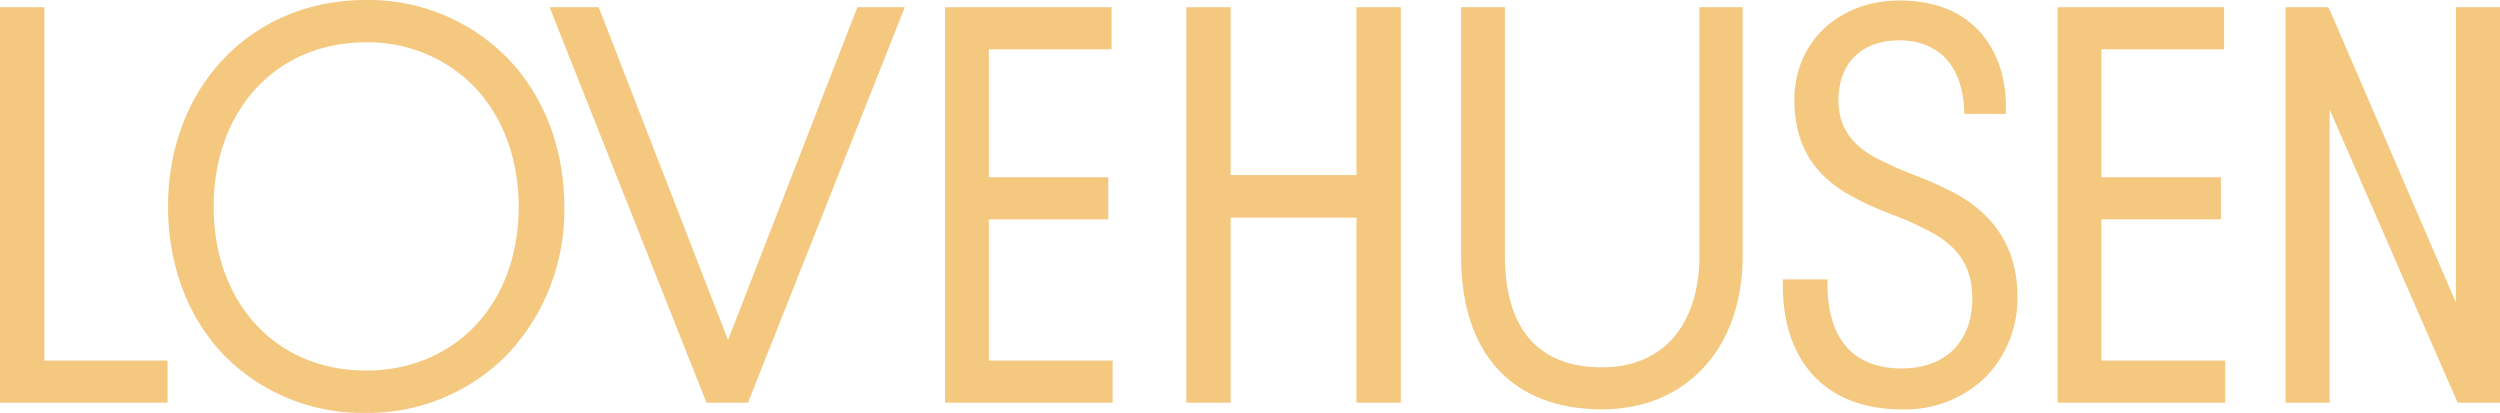 <?xml version="1.0" encoding="UTF-8"?> <svg xmlns="http://www.w3.org/2000/svg" width="400" height="66.063" viewBox="0 0 400 66.063"><g transform="translate(0 -0.105)"><path d="M38.125,39.827c0,5.294-1.385,9.743-4.006,12.863-2.708,3.224-6.7,4.928-11.555,4.928C9.7,57.618,7,47.943,7,39.827V0H0V39.916C0,55.44,8.224,64.343,22.563,64.343c13.444,0,22.477-9.816,22.477-24.427V0H38.125Z" transform="translate(233.78 1.261)" fill="#f4c87f"></path><path d="M27.869,31.014a60.649,60.649,0,0,0-6.757-3.06A59.173,59.173,0,0,1,14.569,25C10.7,22.816,8.9,19.936,8.9,15.933c0-5.9,3.714-9.561,9.693-9.561,6.242,0,10.032,3.955,10.4,10.852l.049.921h6.635l.011-.962c.058-5.076-1.564-9.551-4.567-12.6S23.94,0,18.679,0C8.927,0,1.85,6.664,1.85,15.845c0,6.864,2.7,11.659,8.5,15.091a51.546,51.546,0,0,0,7.194,3.33,49.5,49.5,0,0,1,6.645,3.048c4.235,2.458,6.124,5.665,6.124,10.4,0,6.88-4.322,11.153-11.278,11.153-5.36,0-11.774-2.305-11.895-13.289l-.011-.963H0v.973C0,58,7.114,65.416,19.031,65.416a18.443,18.443,0,0,0,13.485-5.245,18.022,18.022,0,0,0,5.017-12.813c0-7.221-3.249-12.718-9.664-16.344" transform="translate(285.255 0.189)" fill="#f4c87f"></path><path d="M7,33.939H26.118V27.2H7V6.734H26.637V0H0V63.271H26.81V56.537H7Z" transform="translate(329.223 1.261)" fill="#f4c87f"></path><path d="M27.257,0V47.239L7.068.427,6.783,0H0V63.271H7.059v-46.9l20.475,46.9h6.782V0Z" transform="translate(365.684 1.261)" fill="#f4c87f"></path><path d="M7.1,0H0V63.271H26.81V56.535H7.1Z" transform="translate(0 1.261)" fill="#f4c87f"></path><path d="M31.569,66.063a31.01,31.01,0,0,1-22.587-9.21C3.19,50.863,0,42.419,0,33.076,0,13.911,13.314,0,31.657,0a31.138,31.138,0,0,1,22.71,9.356c5.827,6.05,9.036,14.474,9.036,23.72a33.617,33.617,0,0,1-9.082,23.61A31.275,31.275,0,0,1,31.569,66.063Zm.088-59.286C17.316,6.777,7.3,17.592,7.3,33.076c0,15.432,10.016,26.21,24.357,26.21,14.393,0,24.446-10.778,24.446-26.21,0-7.488-2.451-14.229-6.9-18.982A23.674,23.674,0,0,0,31.657,6.777Z" transform="translate(26.887 0.105)" fill="#f4c87f"></path><path d="M28.549,53.251,7.856,0H0L25.1,63.271h6.64L56.836,0H49.243Z" transform="translate(87.936 1.261)" fill="#f4c87f"></path><path d="M7.006,56.535V33.941H26.118V27.2H7.006V6.737h19.63V0H0V63.271H26.81V56.535Z" transform="translate(151.206 1.261)" fill="#f4c87f"></path><path d="M27.226,26.85H7.09V0H0V63.271H7.09v-29.6H27.226v29.6h7.09V0h-7.09Z" transform="translate(189.812 1.261)" fill="#f4c87f"></path></g></svg> 